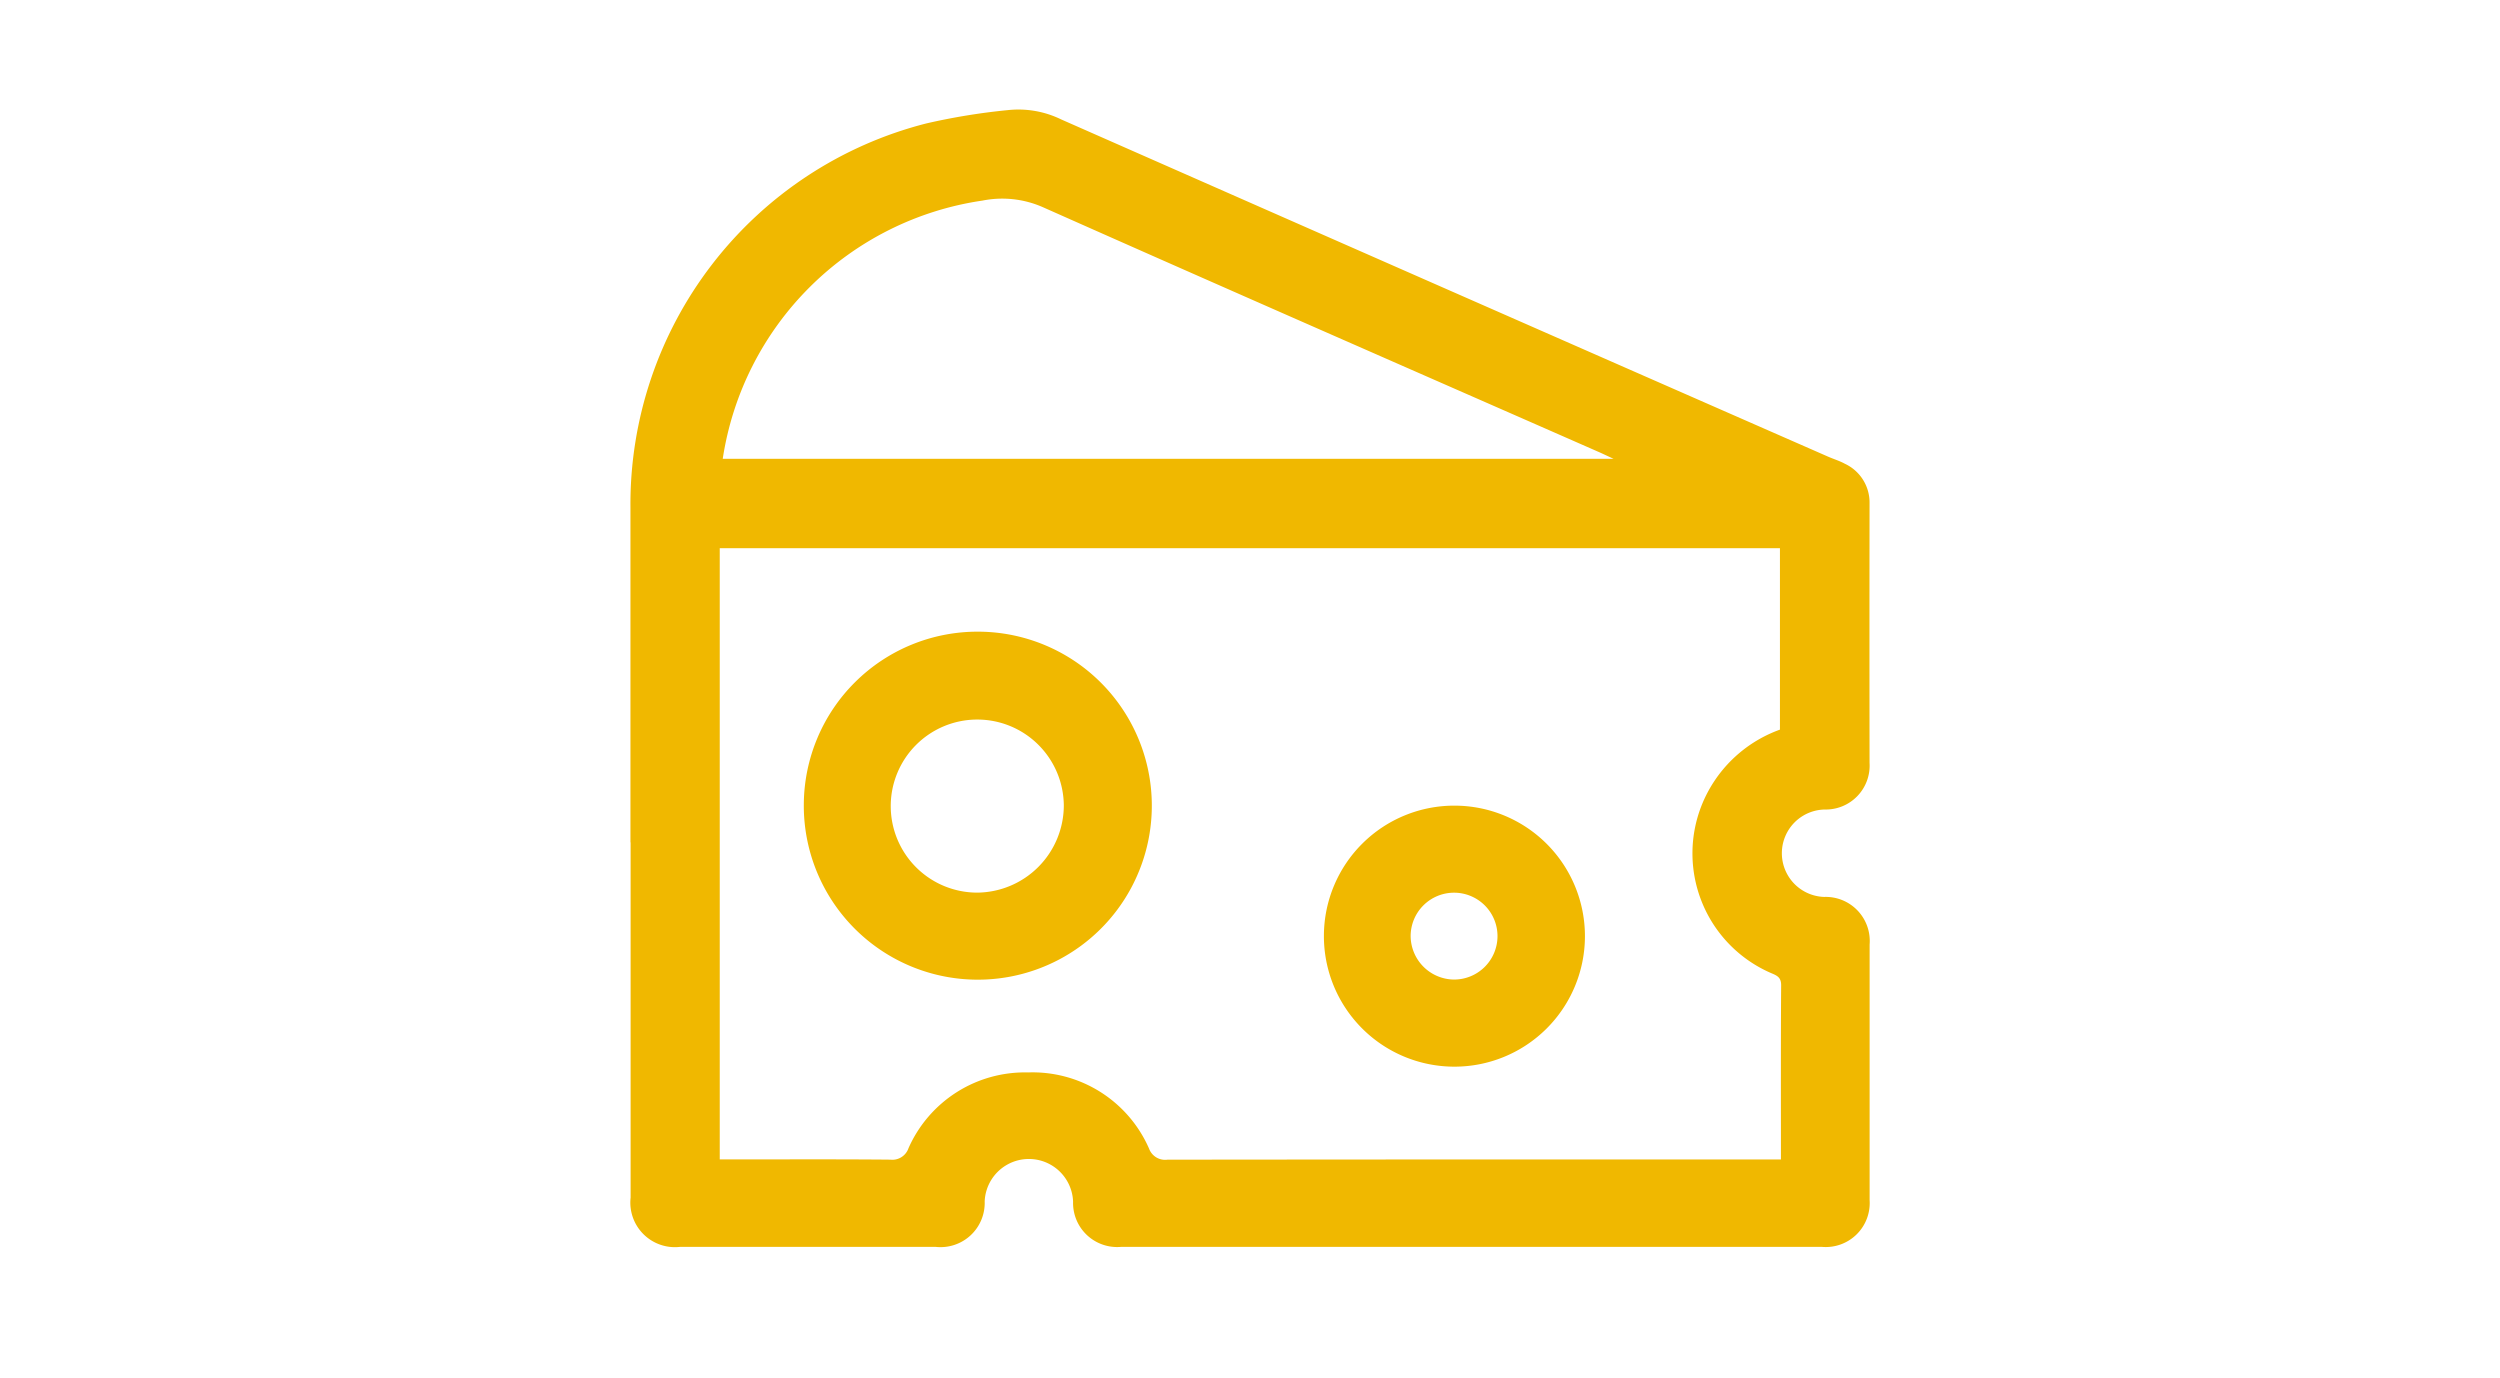 <svg xmlns="http://www.w3.org/2000/svg" id="Formaggio" width="78" height="43" viewBox="0 0 78 43"><g id="Raggruppa_2339" data-name="Raggruppa 2339" transform="translate(19.67 3.413)"><path id="Tracciato_9480" data-name="Tracciato 9480" d="M5.593,168.822q0-5.223,0-10.447a12.259,12.259,0,0,1,9.228-11.983,19.943,19.943,0,0,1,2.543-.416,3.045,3.045,0,0,1,1.668.29Q31,151.543,42.97,156.792c.17.074.351.128.512.217a1.333,1.333,0,0,1,.771,1.23q-.005,4.05,0,8.1a1.37,1.37,0,0,1-1.4,1.458,1.364,1.364,0,0,0-.016,2.727,1.375,1.375,0,0,1,1.418,1.486q0,3.987,0,7.974a1.372,1.372,0,0,1-1.485,1.459q-10.937,0-21.873,0a1.376,1.376,0,0,1-1.494-1.41,1.38,1.38,0,0,0-2.758-.01,1.379,1.379,0,0,1-1.527,1.42q-3.991,0-7.982,0a1.391,1.391,0,0,1-1.538-1.536q0-5.542,0-11.086M41.457,165.3v-5.656H8.379v19.07h.446c1.624,0,3.249-.008,4.873.007a.533.533,0,0,0,.57-.357A3.97,3.97,0,0,1,18,176a3.966,3.966,0,0,1,3.772,2.373.534.534,0,0,0,.575.349q9.339-.01,18.676-.006h.465c0-1.859-.006-3.649.007-5.44,0-.245-.133-.3-.314-.376a4.068,4.068,0,0,1-2.18-5.2,4.138,4.138,0,0,1,2.455-2.395m-32.984-8.45H36.267c-.24-.11-.365-.171-.492-.226-5.778-2.538-11.56-5.066-17.326-7.63a3.148,3.148,0,0,0-1.876-.2,9.6,9.6,0,0,0-8.1,8.051" transform="translate(-5.593 -145.953)" fill="#f0b800"></path><path id="Tracciato_9481" data-name="Tracciato 9481" d="M15.922,160.645a5.429,5.429,0,1,1-5.432,5.384,5.42,5.42,0,0,1,5.432-5.384m2.68,5.421a2.7,2.7,0,1,0-2.706,2.721,2.726,2.726,0,0,0,2.706-2.721" transform="translate(-5.081 -144.35)" fill="#f0b800"></path><path id="Tracciato_9482" data-name="Tracciato 9482" d="M29.255,165.539a4.072,4.072,0,1,1-4.075,4.042,4.068,4.068,0,0,1,4.075-4.042m-.028,5.426a1.355,1.355,0,1,0-1.341-1.353,1.367,1.367,0,0,0,1.341,1.353" transform="translate(-3.544 -143.816)" fill="#f0b800"></path></g><rect id="Rettangolo_2340" data-name="Rettangolo 2340" width="78" height="43" fill="#fefcfa" opacity="0"></rect></svg>